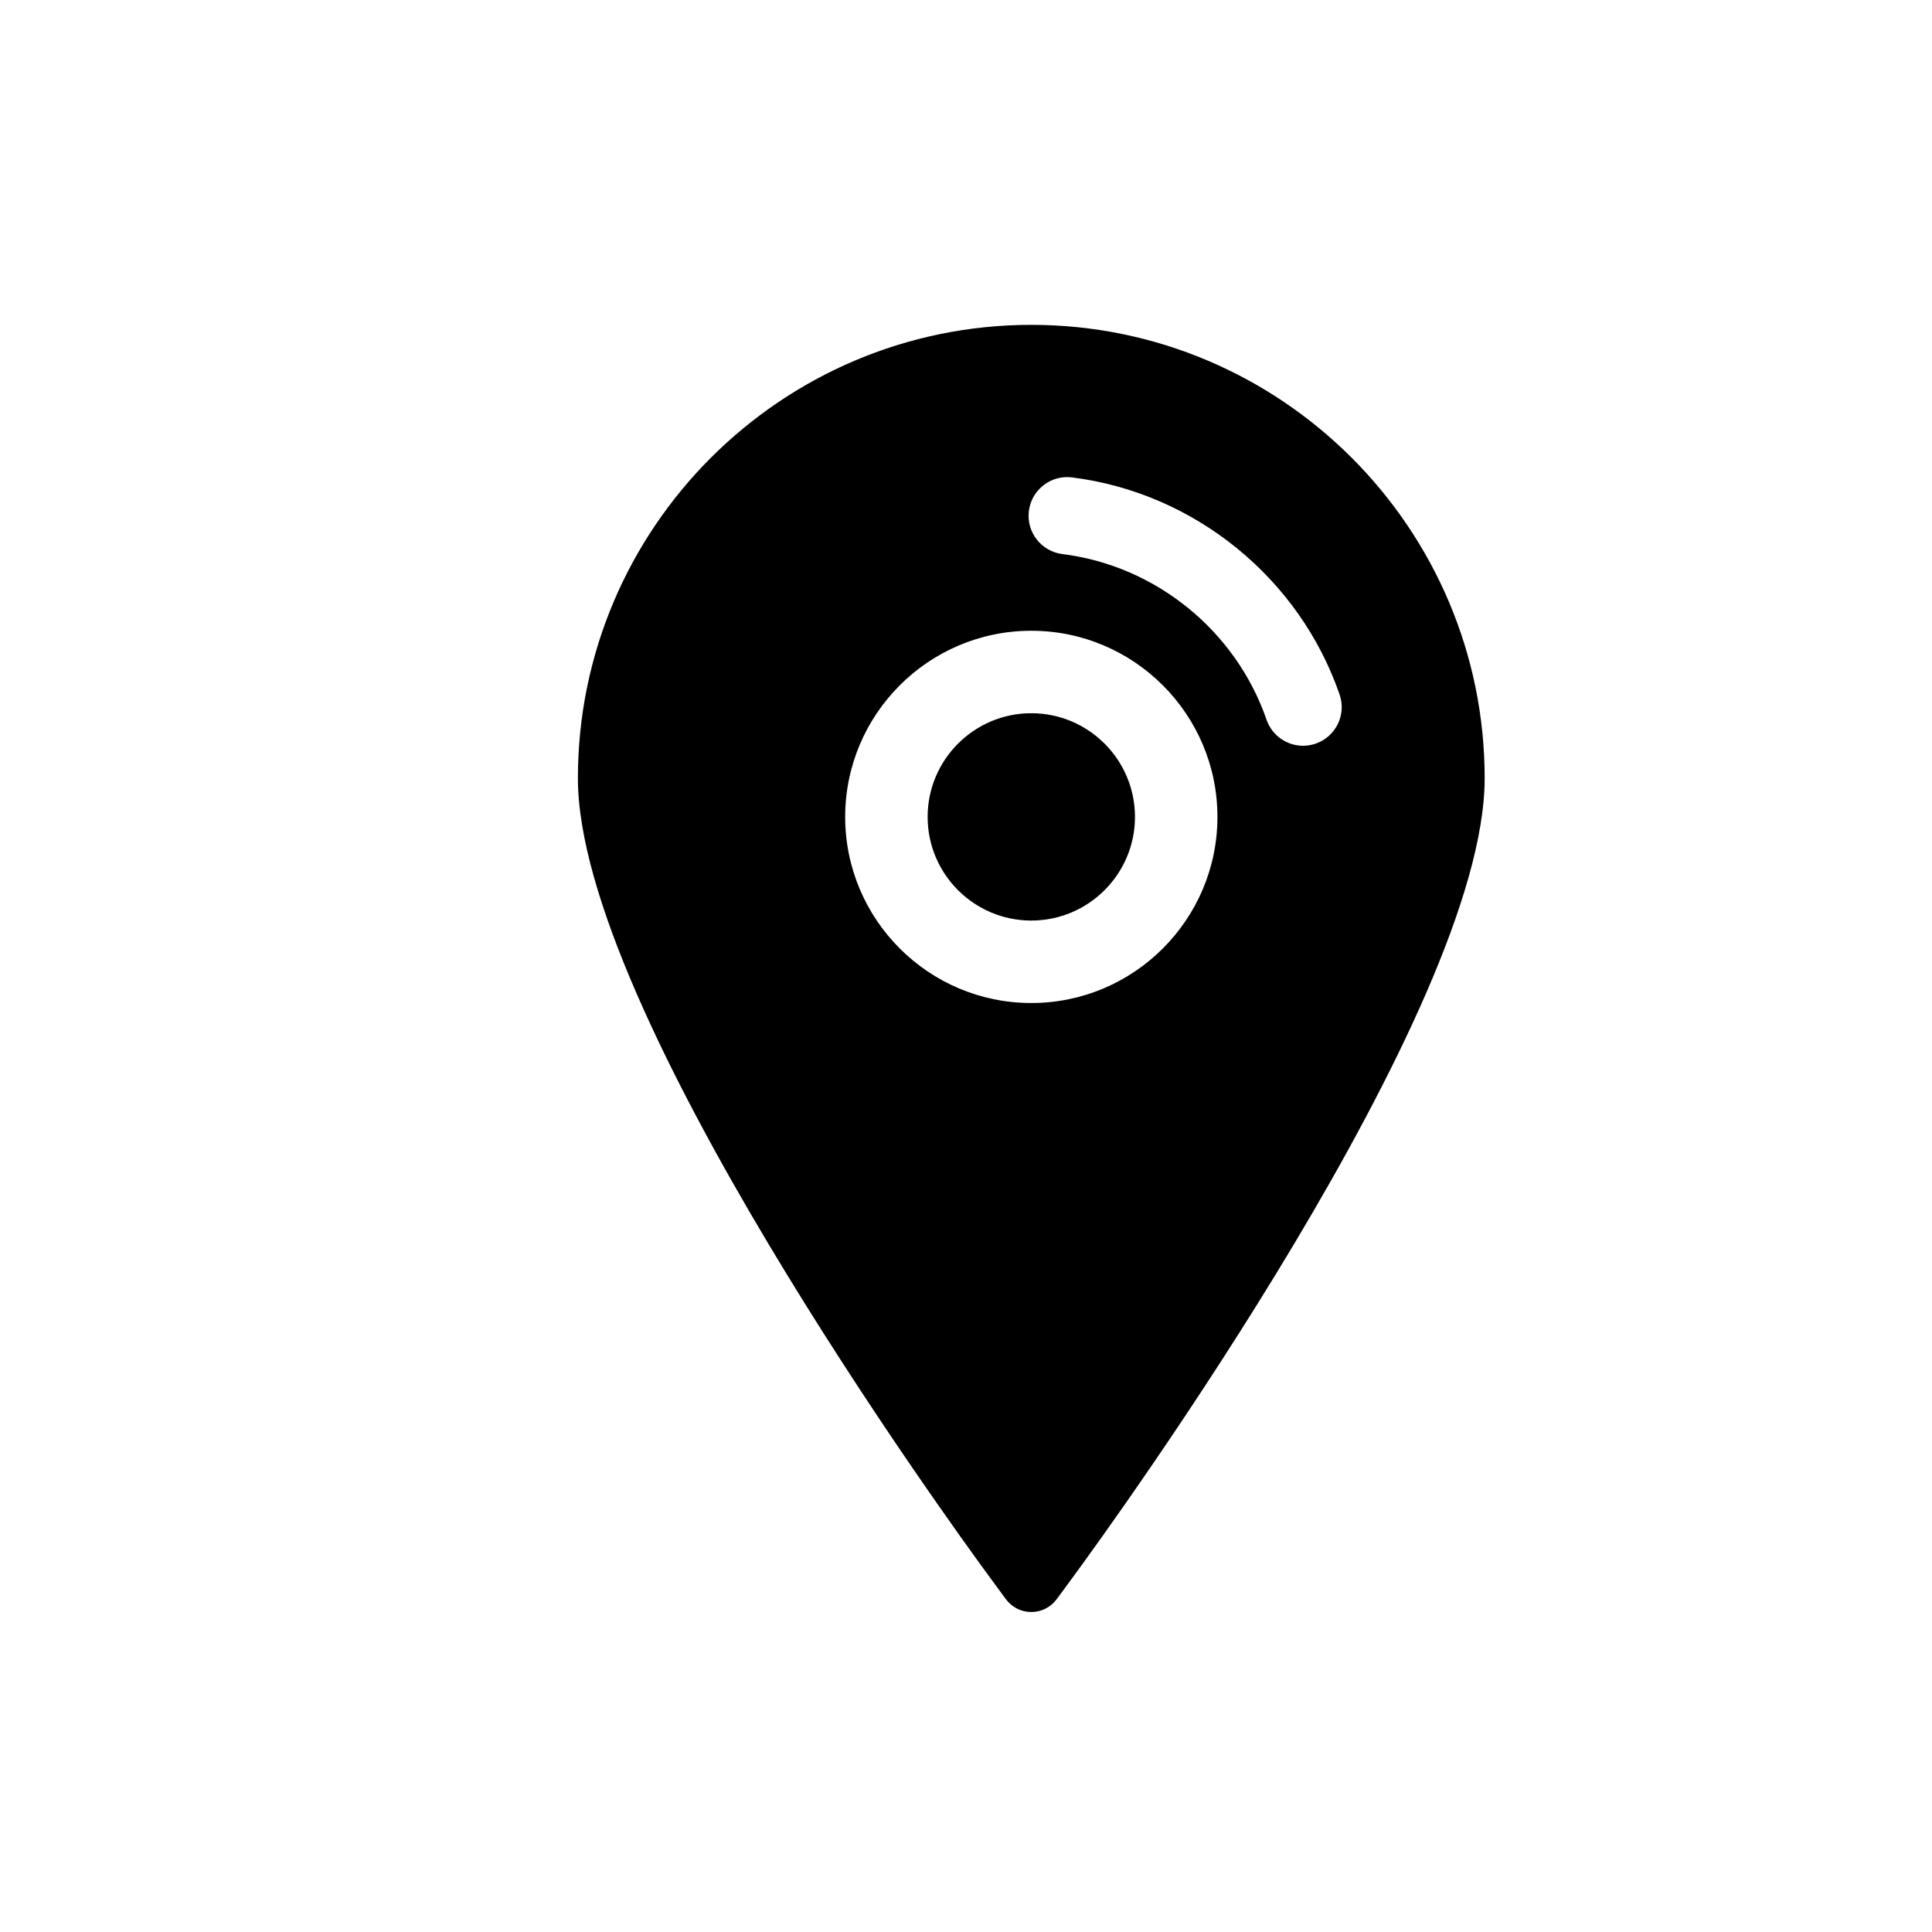 <?xml version="1.0" encoding="utf-8"?>
<!-- Generator: Adobe Illustrator 16.0.0, SVG Export Plug-In . SVG Version: 6.00 Build 0)  -->
<!DOCTYPE svg PUBLIC "-//W3C//DTD SVG 1.1//EN" "http://www.w3.org/Graphics/SVG/1.1/DTD/svg11.dtd">
<svg version="1.1" id="Layer_1" xmlns="http://www.w3.org/2000/svg" xmlns:xlink="http://www.w3.org/1999/xlink" x="0px" y="0px"
	 width="100px" height="100px" viewBox="0 0 100 100" enable-background="new 0 0 100 100" xml:space="preserve">
<g>
	<path d="M53.379,36.916c-2.959,0-5.365,2.408-5.365,5.367s2.406,5.365,5.365,5.365s5.367-2.406,5.367-5.365
		S56.338,36.916,53.379,36.916z"/>
	<path d="M53.379,16.814c-12.939,0-23.467,10.527-23.467,23.469c0,12.014,19.16,38.42,21.346,41.393l0.803,1.092
		c0.307,0.42,0.8,0.67,1.318,0.67c0.52,0,1.013-0.25,1.316-0.666l0.807-1.096c2.184-2.973,21.344-29.379,21.344-41.393
		C76.846,27.342,66.319,16.814,53.379,16.814z M53.379,51.916c-5.312,0-9.633-4.32-9.633-9.633s4.321-9.635,9.633-9.635
		c5.313,0,9.635,4.322,9.635,9.635S58.692,51.916,53.379,51.916z M68.099,38.49c-0.216,0.074-0.437,0.111-0.653,0.111
		c-0.829,0-1.604-0.521-1.891-1.35c-1.59-4.605-5.736-7.971-10.563-8.572c-1.097-0.137-1.874-1.137-1.738-2.232
		c0.138-1.096,1.137-1.875,2.232-1.736c6.33,0.789,11.766,5.199,13.85,11.236C69.698,36.992,69.143,38.131,68.099,38.49z"/>
</g>
</svg>

